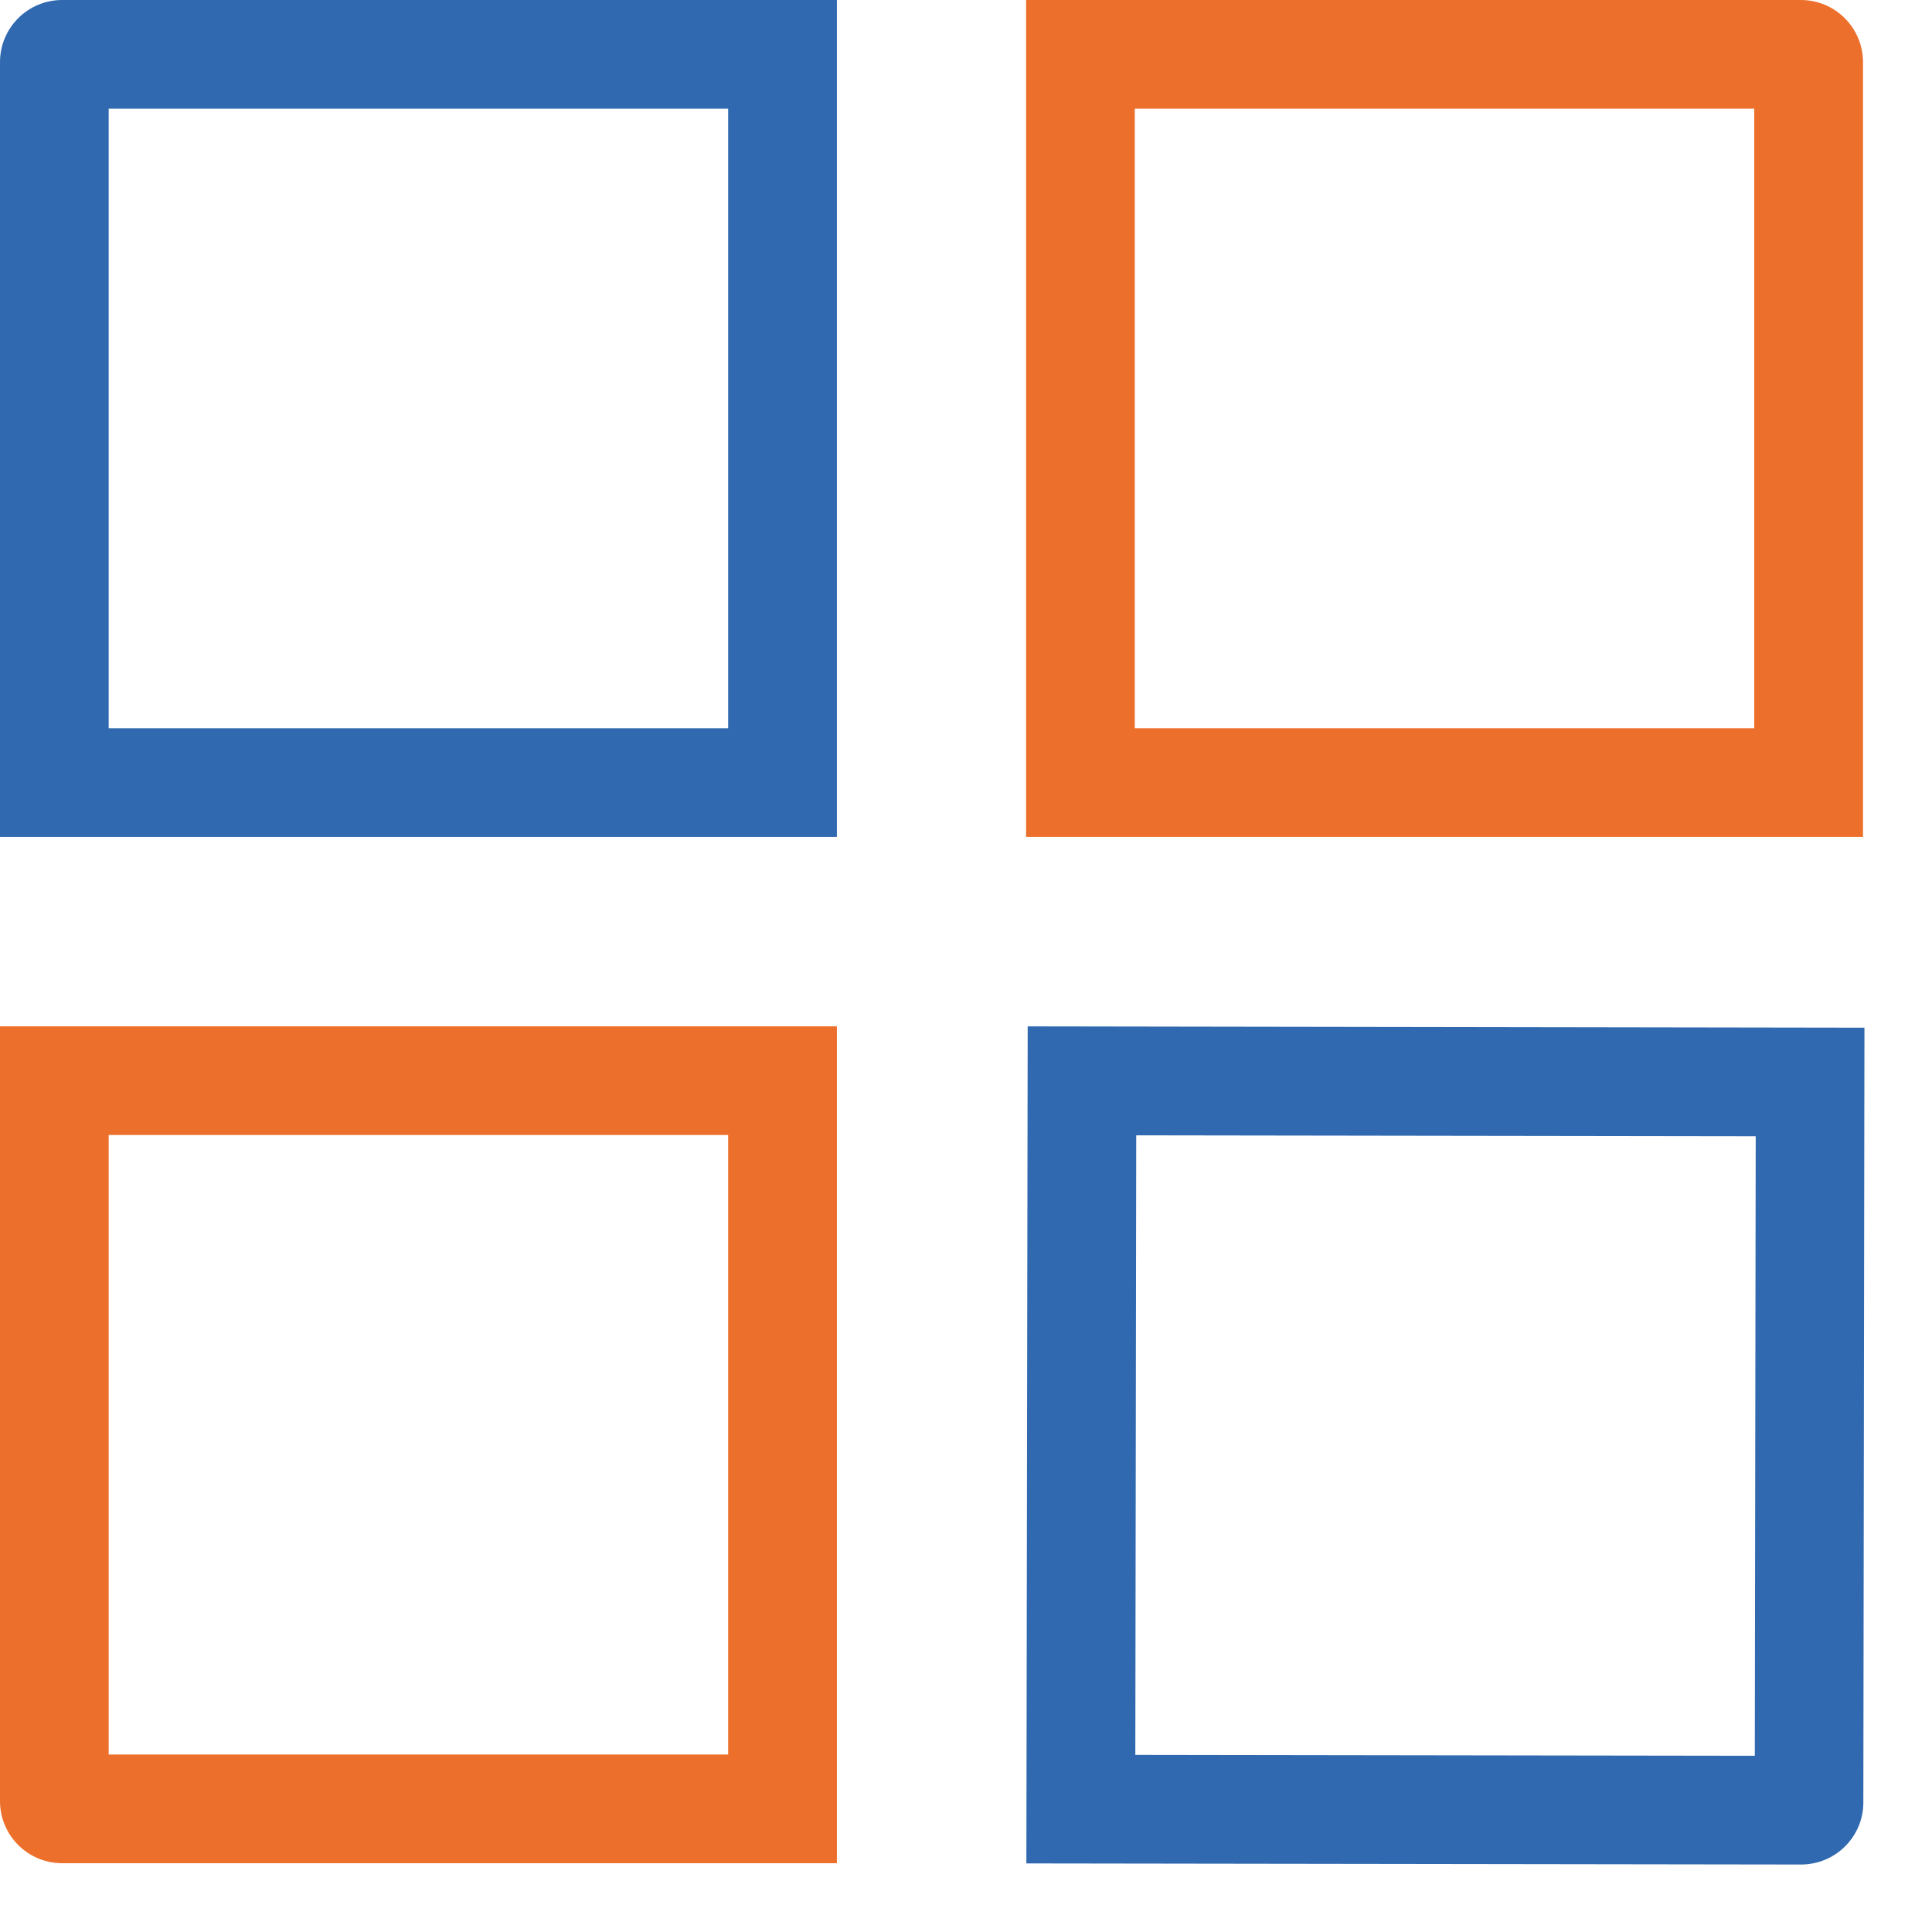 <svg width="28" height="28" viewBox="0 0 28 28" fill="none" xmlns="http://www.w3.org/2000/svg">
<path d="M10.553 1.575V10.554H1.575V1.575H10.553ZM12.129 0H0.901C0.403 0 0 0.403 0 0.901V12.129H12.129V0Z" fill="#3069B0"/>
<path d="M10.553 16.449V25.428H1.575V16.449H10.553ZM12.129 14.874H0V26.102C0 26.6 0.403 27.003 0.901 27.003H12.129V14.874Z" fill="#EC6F2B"/>
<path d="M16.467 16.454L25.445 16.467L25.432 25.446L16.454 25.433L16.467 16.454ZM14.894 14.876L14.875 27.006L26.103 27.022C26.6 27.022 27.005 26.62 27.005 26.123L27.021 14.894L14.893 14.875L14.894 14.876Z" fill="#3069B0"/>
<path d="M25.424 1.575V10.554H16.446V1.575H25.424ZM14.871 0V12.129H27V0.901C27 0.403 26.596 0 26.099 0H14.871Z" fill="#EC6F2B"/>
</svg>
